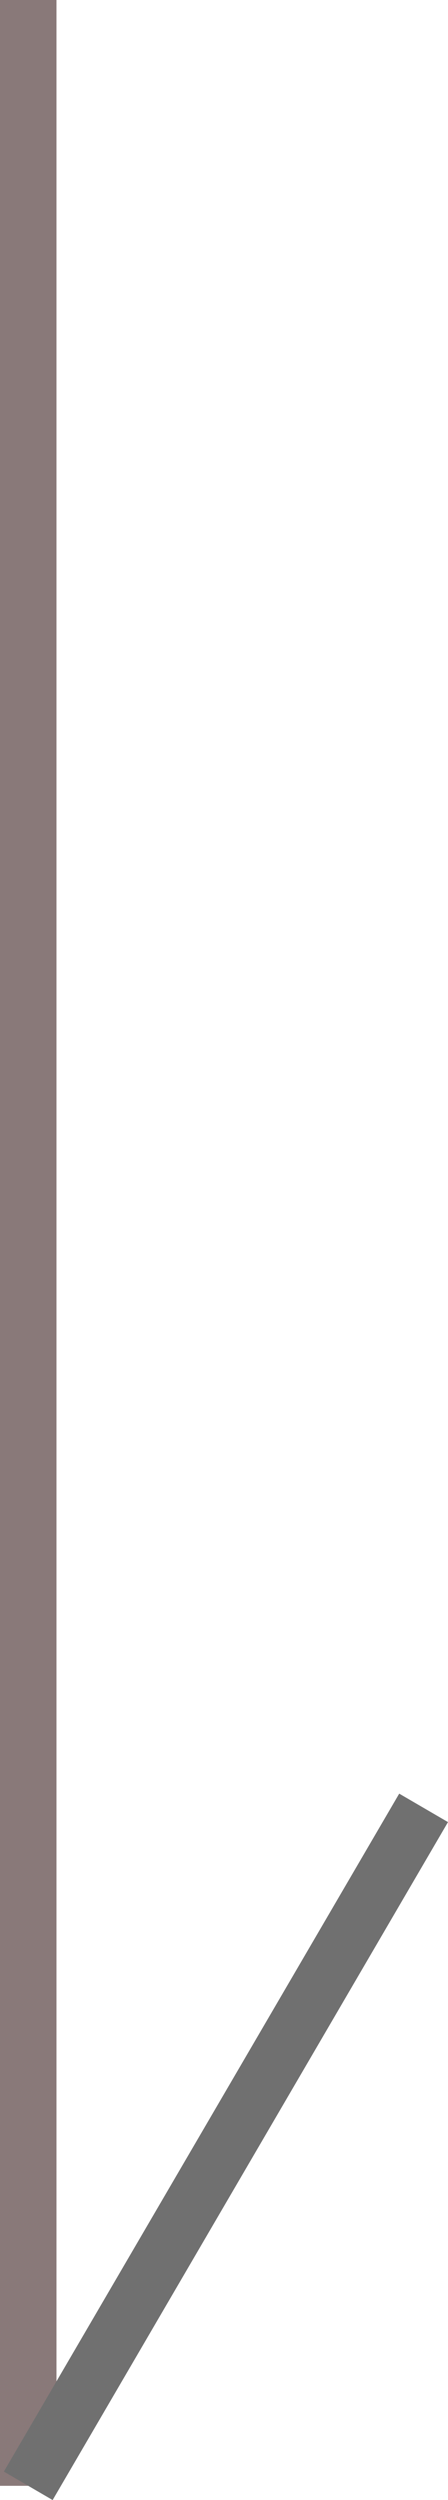 <svg height="44.252" viewBox="0 0 7.932 44.252" width="7.932" xmlns="http://www.w3.org/2000/svg"><g fill="none"><path d="m.5 0v44" stroke="#897979"/><path d="m7.5 32-7 12" stroke="#707070"/></g></svg>